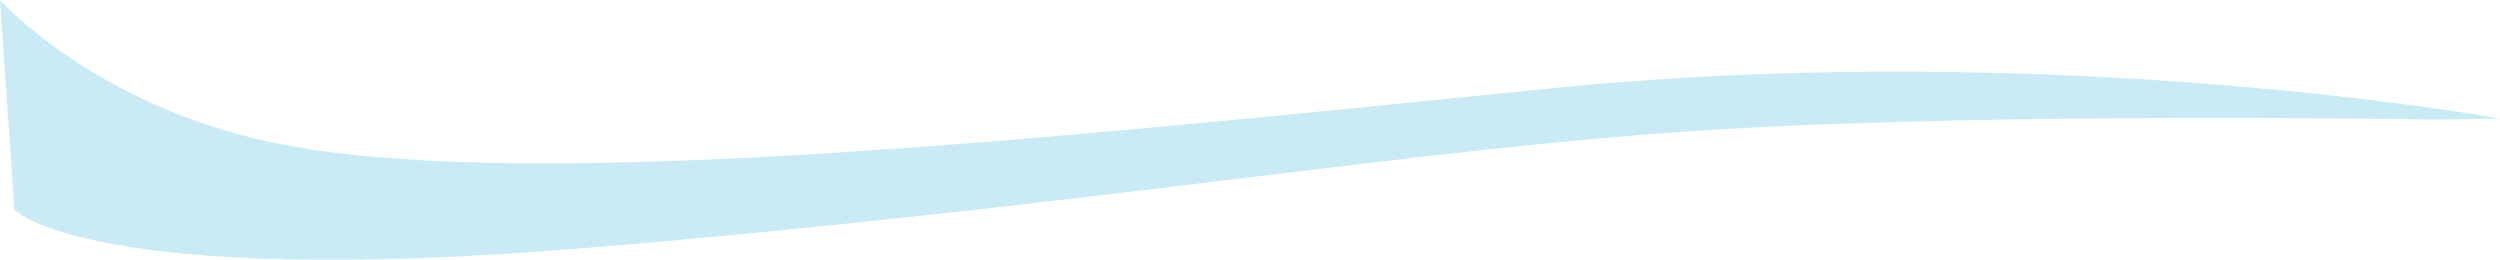 <?xml version="1.0" encoding="UTF-8"?> <svg xmlns="http://www.w3.org/2000/svg" width="1386" height="144" viewBox="0 0 1386 144" fill="none"> <path d="M8.015 116.244C8.015 116.244 48.737 160.379 326.412 137.341C604.086 114.304 788.972 81.571 952.012 71.799C1115.05 62.027 1349.73 66.321 1349.73 66.321L1386 65.729C1386 65.729 1138.92 20.818 860.001 48.977C581.084 77.136 299.235 106.372 159.615 80.711C54.806 61.448 0 0 0 0L8.015 116.244Z" fill="#CAEAF5"></path> </svg> 